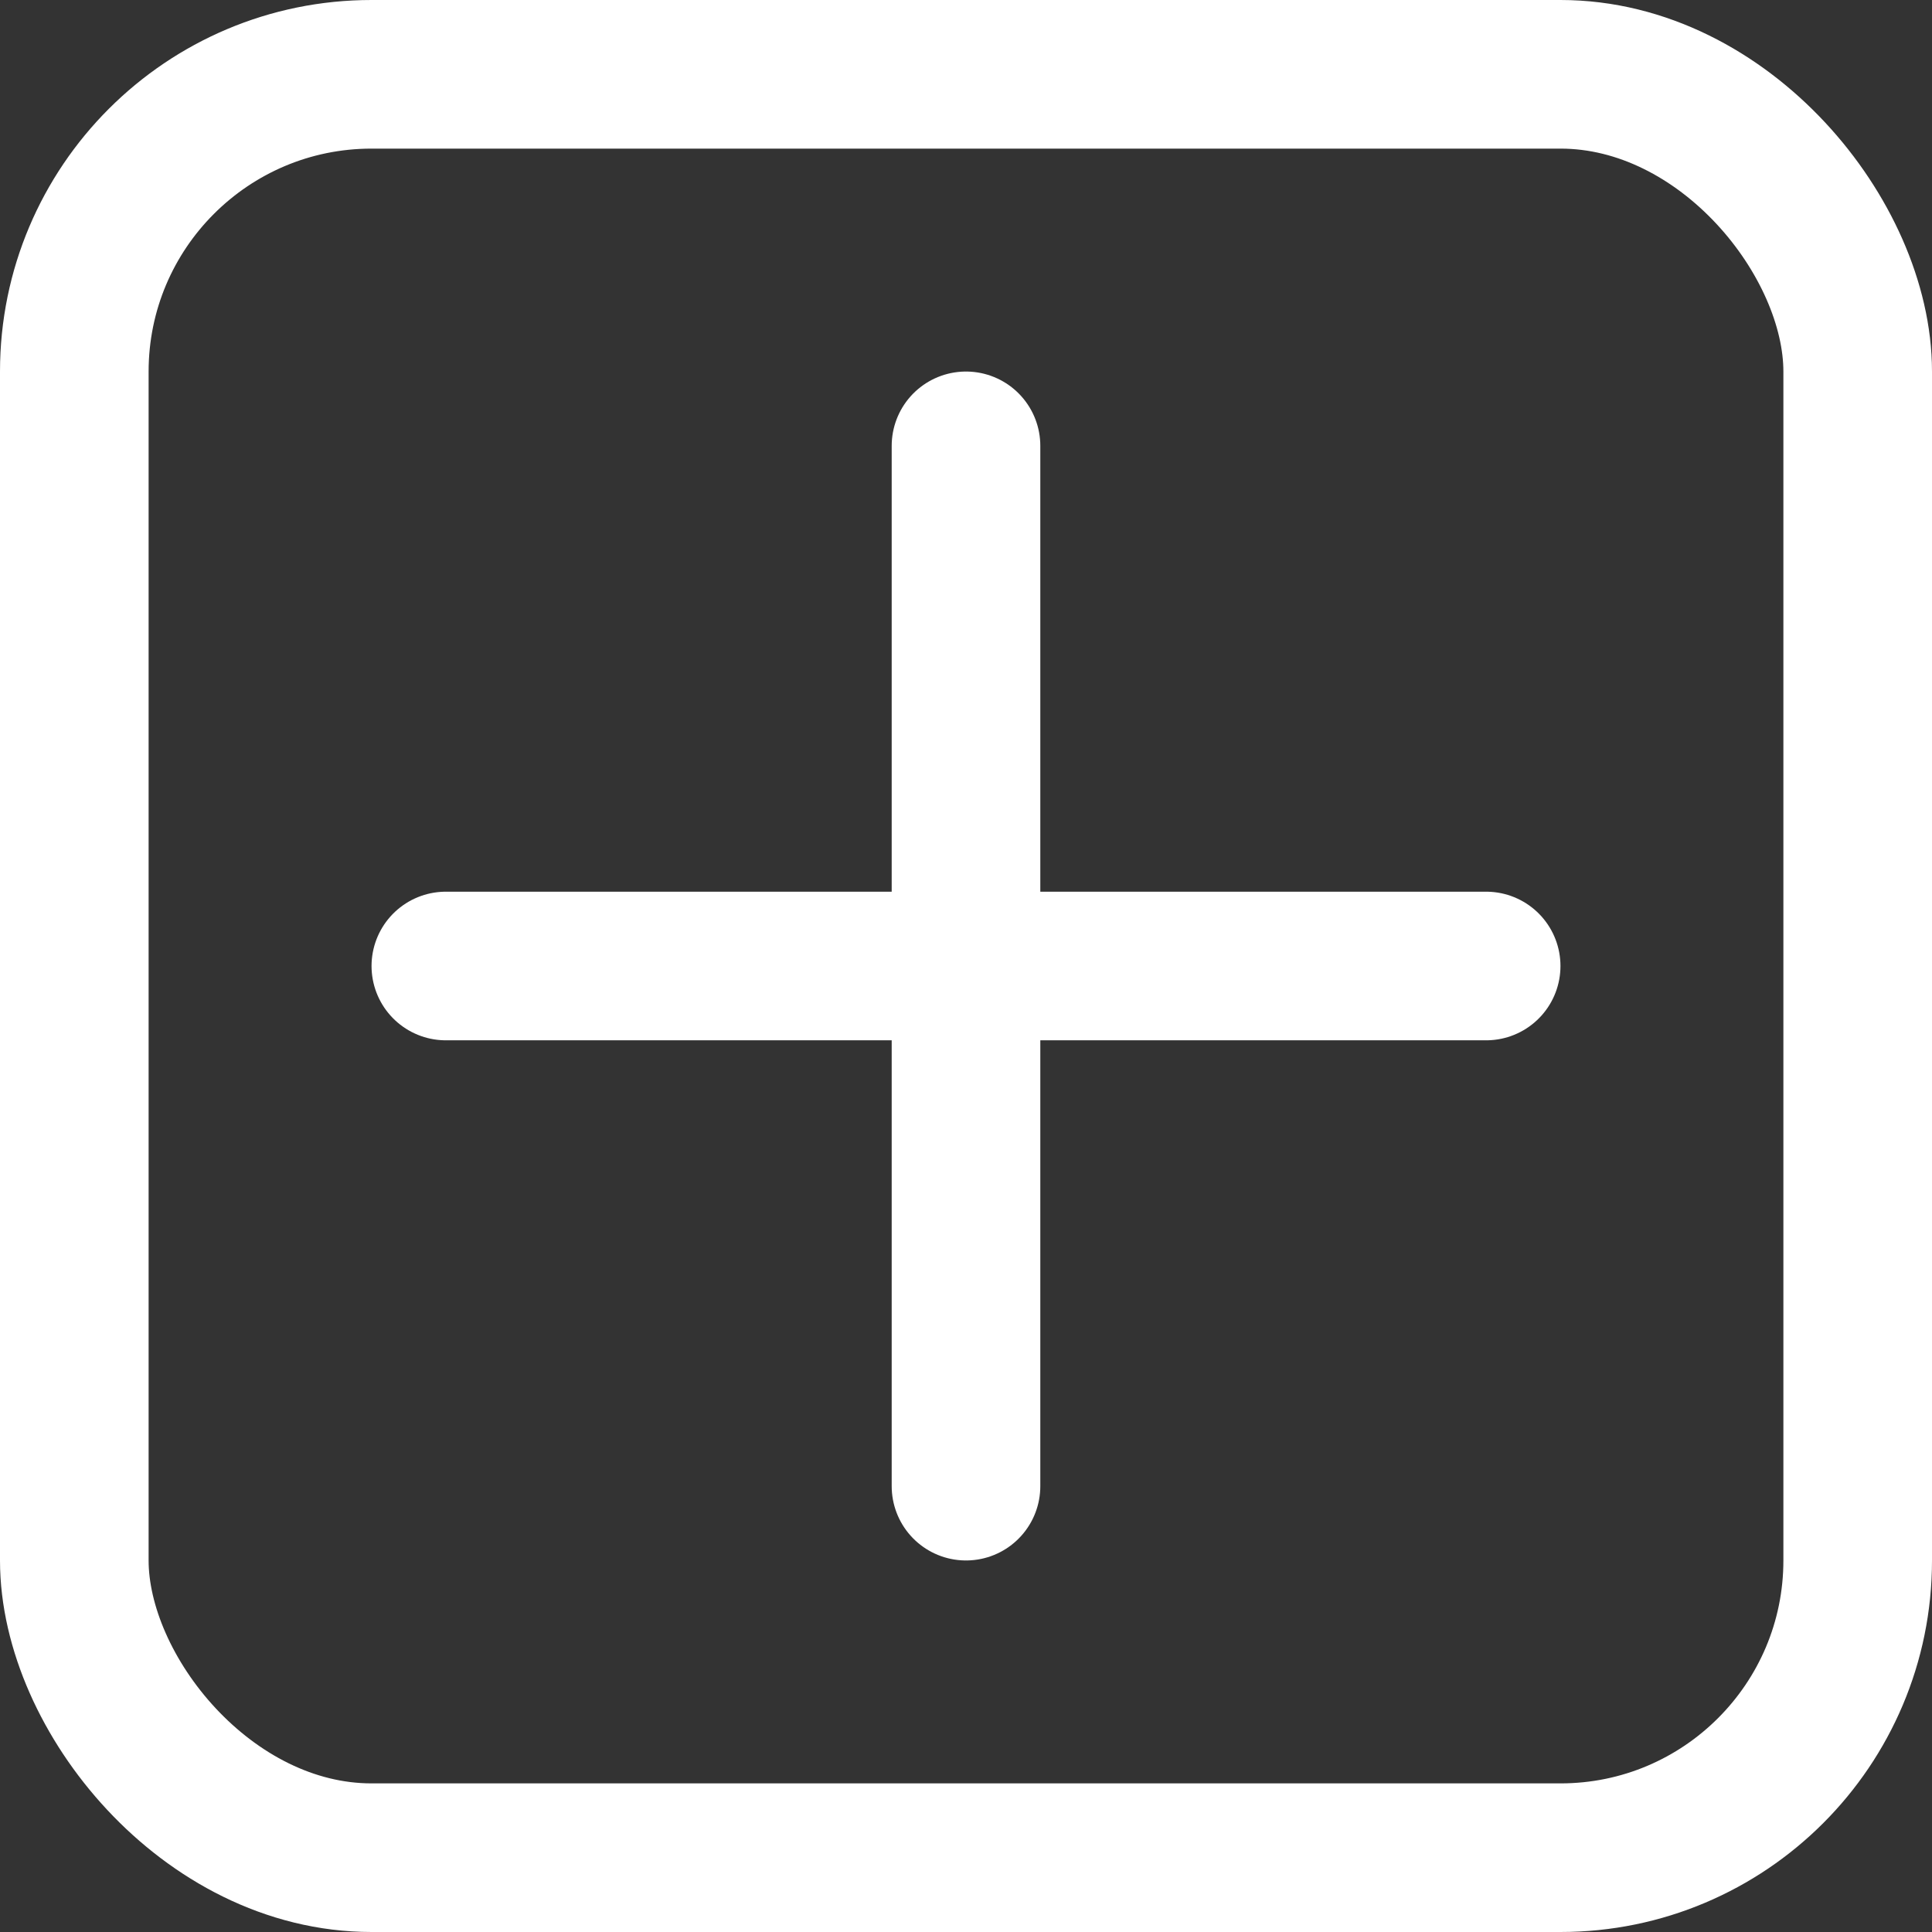 <?xml version="1.0" encoding="UTF-8"?> <svg xmlns="http://www.w3.org/2000/svg" width="26" height="26" viewBox="0 0 26 26" fill="none"><rect x="0" y="0" width="26" height="26" fill="#333333" stroke="none"/> <rect x="1" y="1" width="24" height="24" rx="4" stroke="white" stroke-width="2"></rect> <line x1="6" y1="13" x2="20" y2="13" stroke="white" stroke-width="2" stroke-linecap="round"></line> <line x1="13" y1="20" x2="13" y2="6" stroke="white" stroke-width="2" stroke-linecap="round"></line> </svg> 